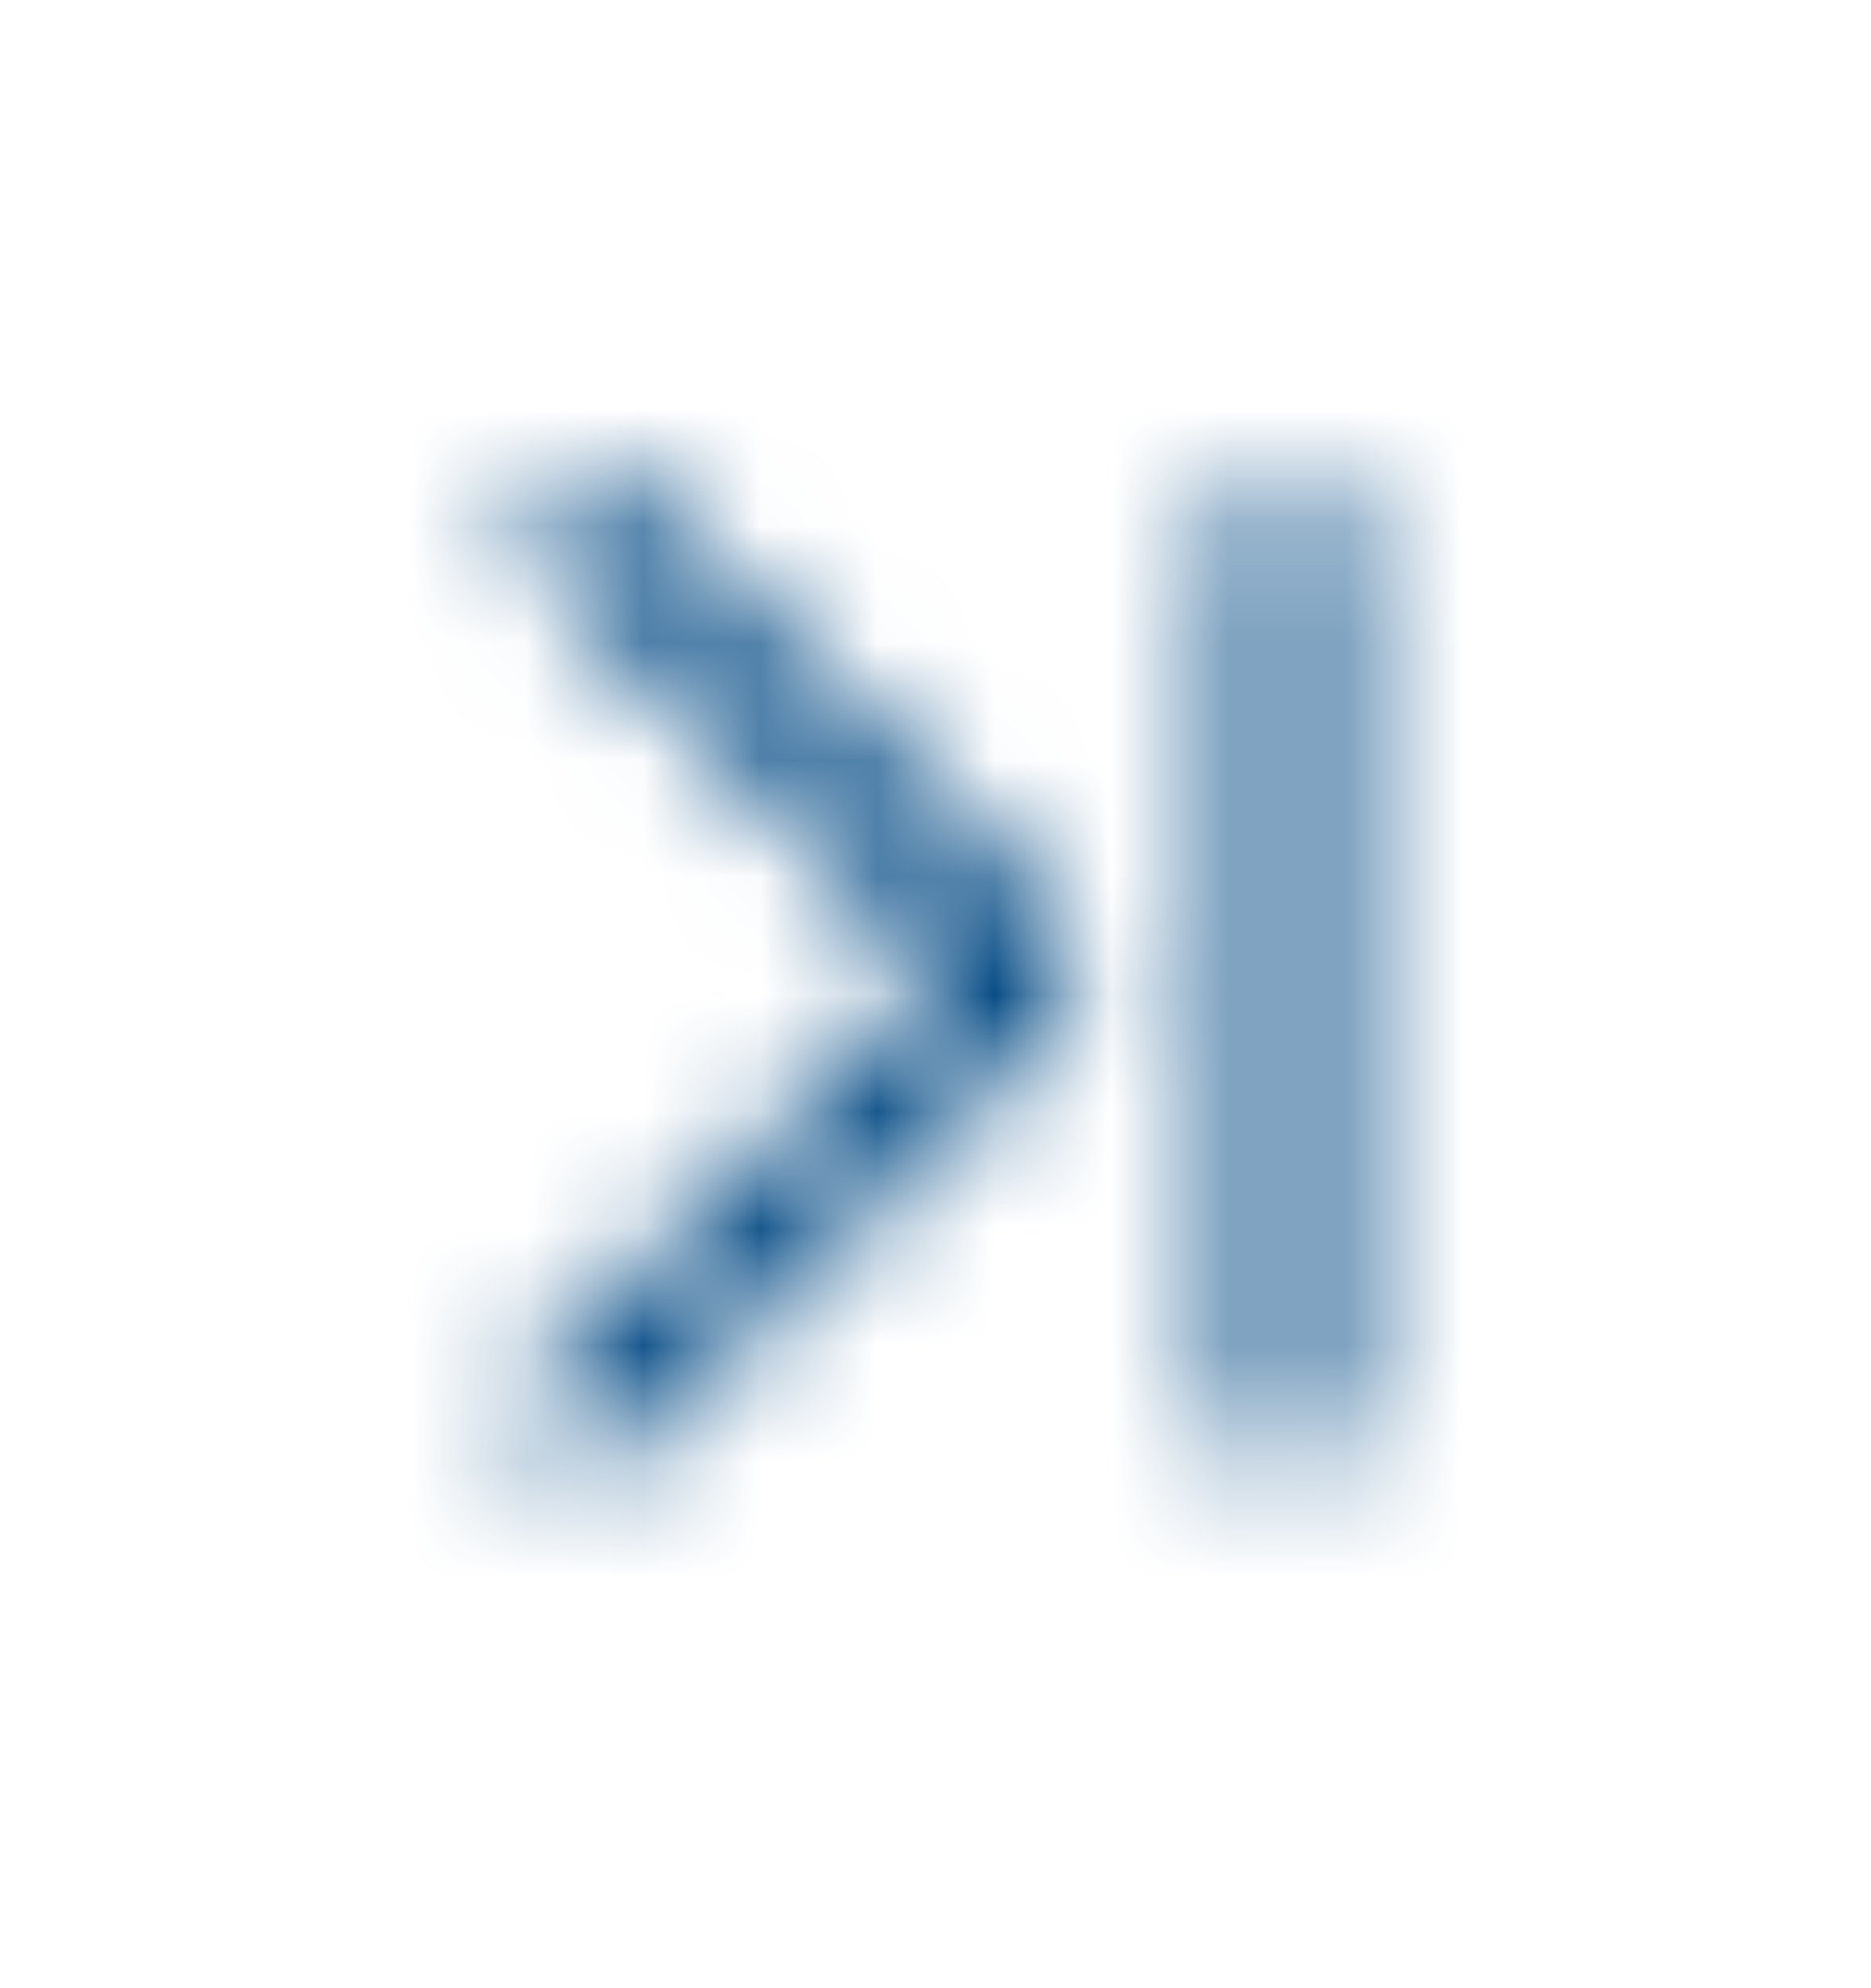 <svg width="16" height="17" viewBox="0 0 16 17" fill="none" xmlns="http://www.w3.org/2000/svg">
<mask id="mask0_3001_20411" style="mask-type:alpha" maskUnits="userSpaceOnUse" x="0" y="0" width="16" height="17">
<path d="M11.5 4.539C11.5 4.263 11.276 4.039 11 4.039C10.724 4.039 10.5 4.263 10.5 4.539V12.059C10.5 12.335 10.724 12.559 11 12.559C11.276 12.559 11.5 12.335 11.5 12.059V4.539Z" fill="#000014"/>
<path d="M9.112 8.571C9.149 8.481 9.167 8.384 9.166 8.287C9.165 8.087 9.086 7.895 8.946 7.753L5.366 4.173C5.271 4.085 5.146 4.037 5.016 4.039C4.887 4.041 4.763 4.094 4.671 4.186C4.58 4.277 4.527 4.401 4.525 4.53C4.523 4.66 4.571 4.785 4.659 4.88L8.066 8.287L4.659 11.693C4.61 11.739 4.571 11.794 4.543 11.856C4.516 11.917 4.501 11.983 4.5 12.05C4.499 12.117 4.511 12.184 4.536 12.246C4.562 12.309 4.599 12.365 4.646 12.413C4.694 12.46 4.75 12.498 4.813 12.523C4.875 12.548 4.942 12.56 5.009 12.559C5.076 12.558 5.142 12.543 5.204 12.516C5.265 12.489 5.32 12.449 5.366 12.4L8.952 8.813C9.021 8.744 9.076 8.662 9.112 8.571Z" fill="#000014"/>
</mask>
<g mask="url(#mask0_3001_20411)">
<rect y="0.299" width="16" height="16" fill="#004782"/>
</g>
</svg>
